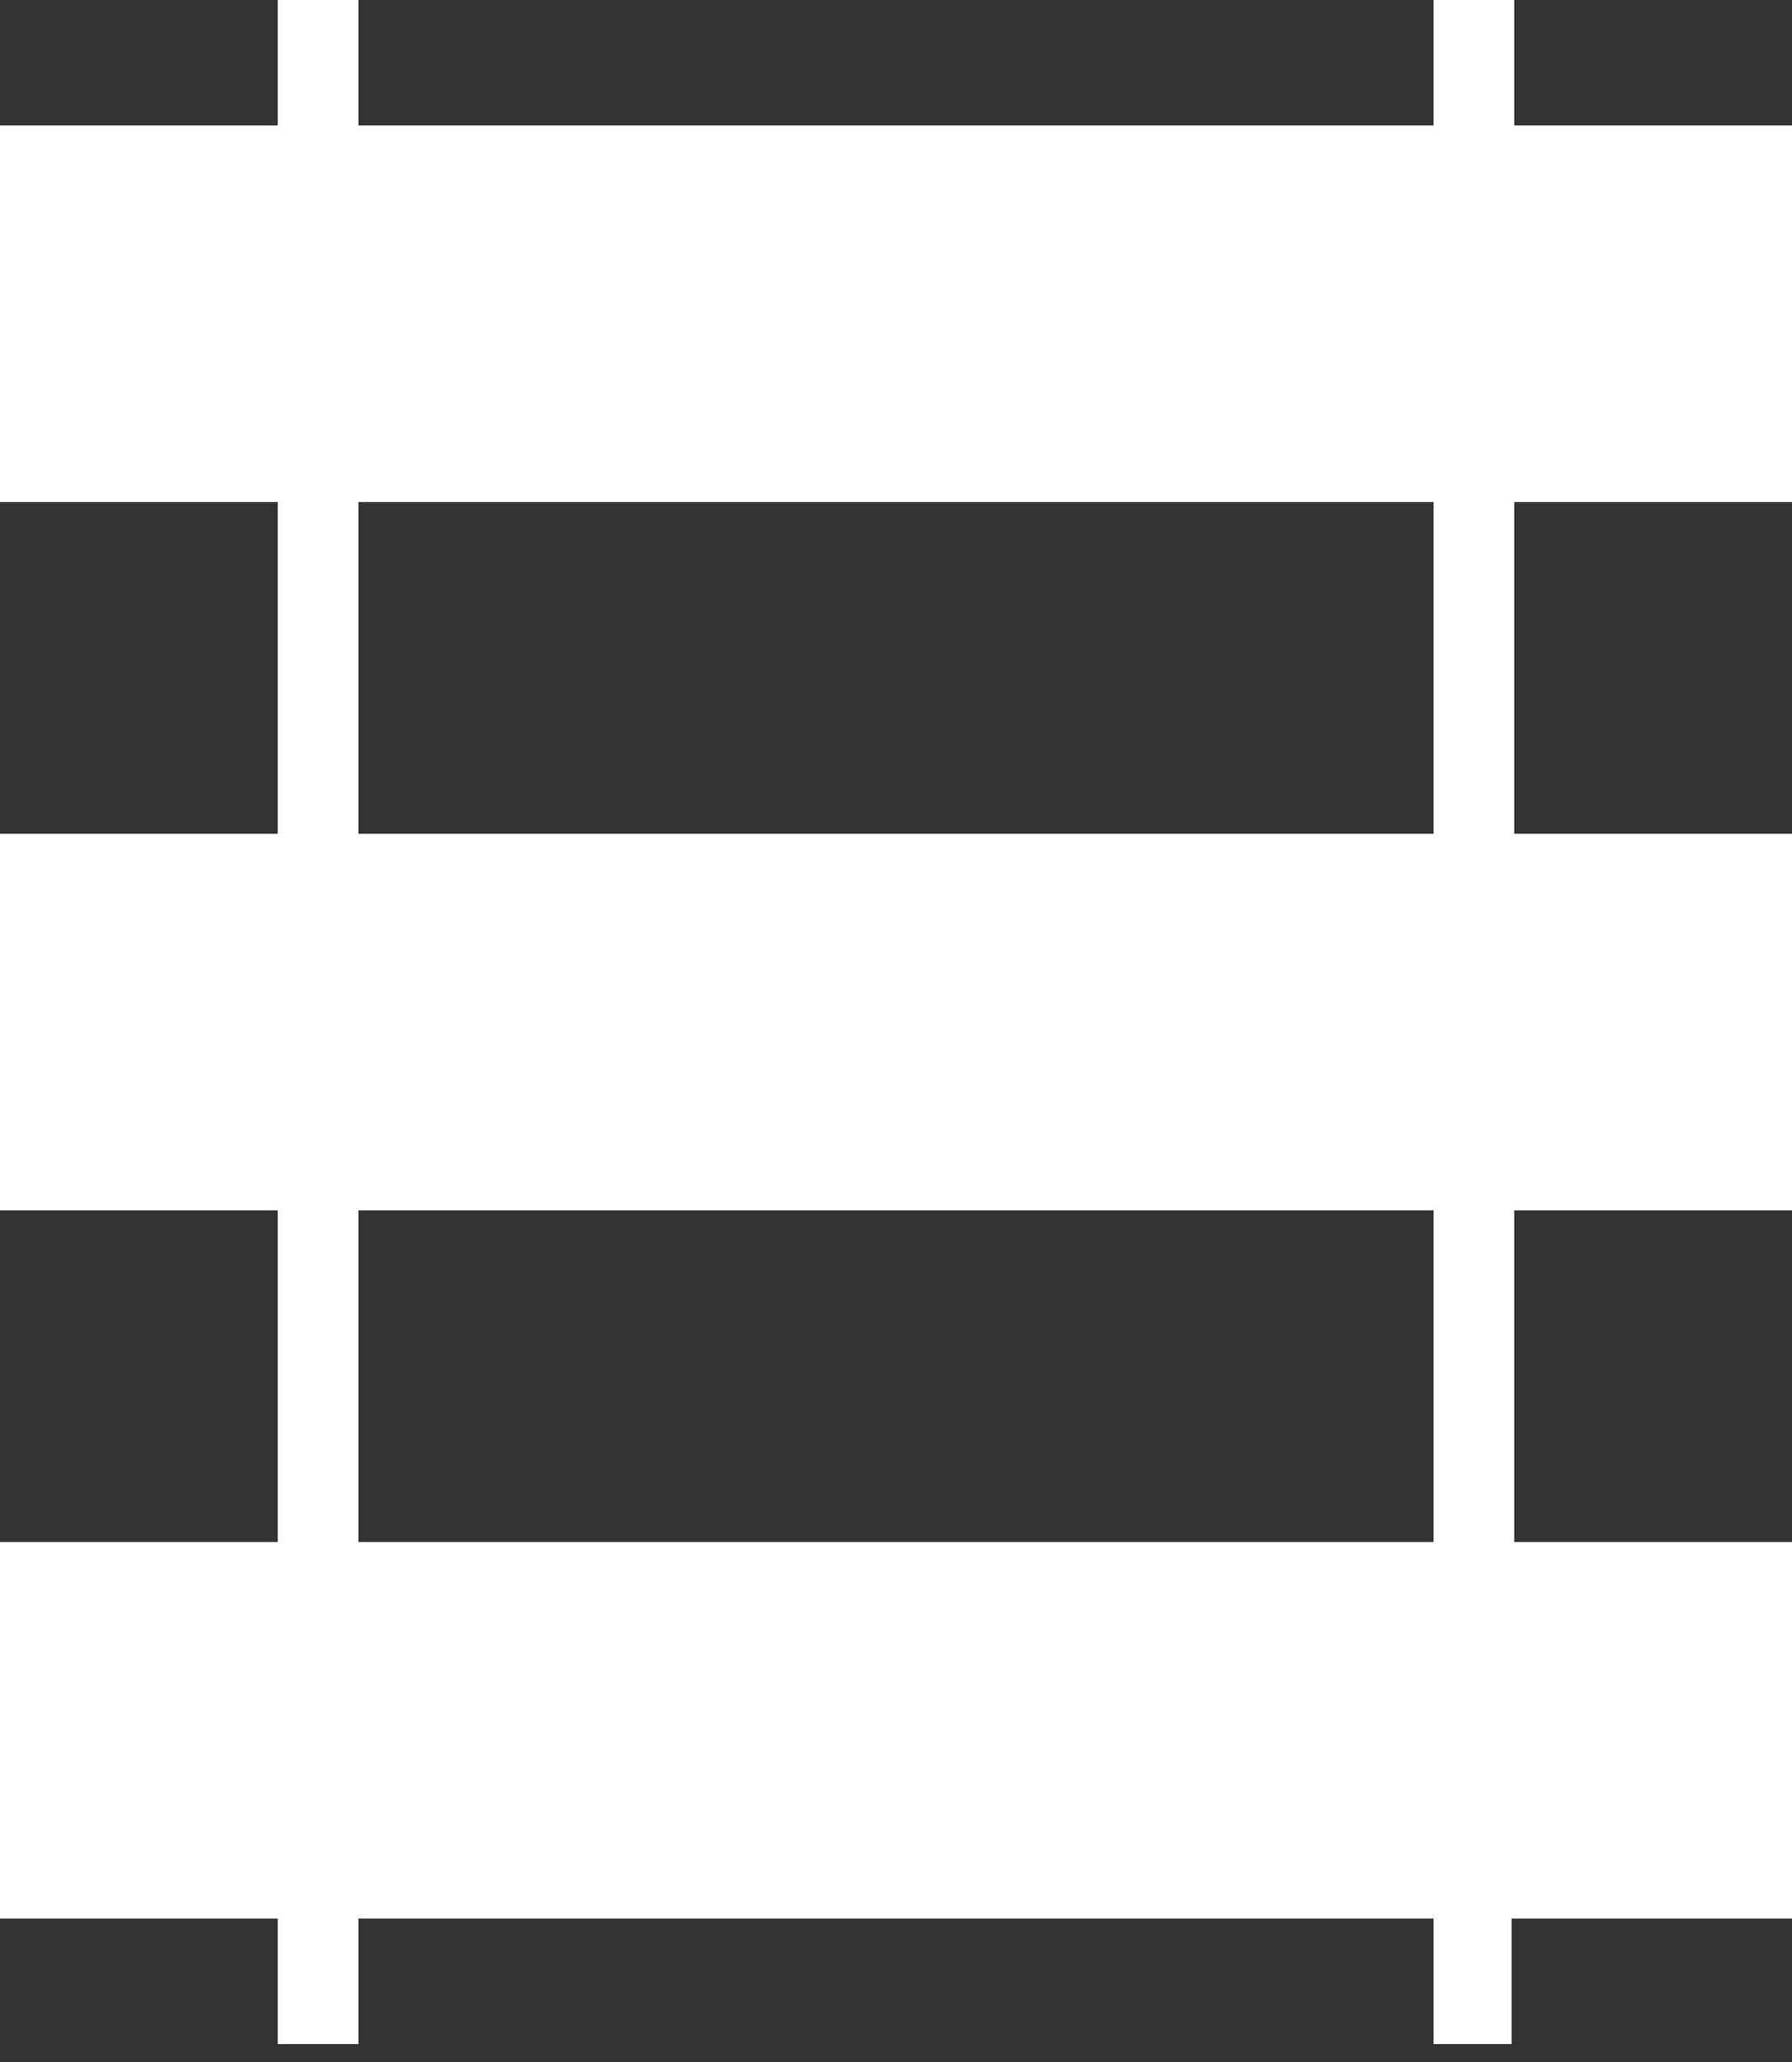 <svg width="20" height="23" viewBox="0 0 20 23" fill="none" xmlns="http://www.w3.org/2000/svg">
<rect x="0" y="0" width="20" height="23" fill="#333333" stroke="none"/>
<g clip-path="url(#clip0_644_5)">
<path d="M20 5.6V1.4H16.9V0H16V1.4H4V0H3.1V1.4H0V5.6H3.1V9.3H0V13.5H3.1V17.2H0V21.4H3.1V22.8H4V21.4H16V22.8H16.87V21.4H20V17.2H16.9V13.5H20V9.3H16.9V5.6H20ZM16 17.2H4V13.5H16V17.2ZM16 9.3H4V5.6H16V9.3Z" fill="white"/>
</g>
<defs>
<clipPath id="clip0_644_5">
<rect width="20" height="22.8" fill="white"/>
</clipPath>
</defs>
</svg>
